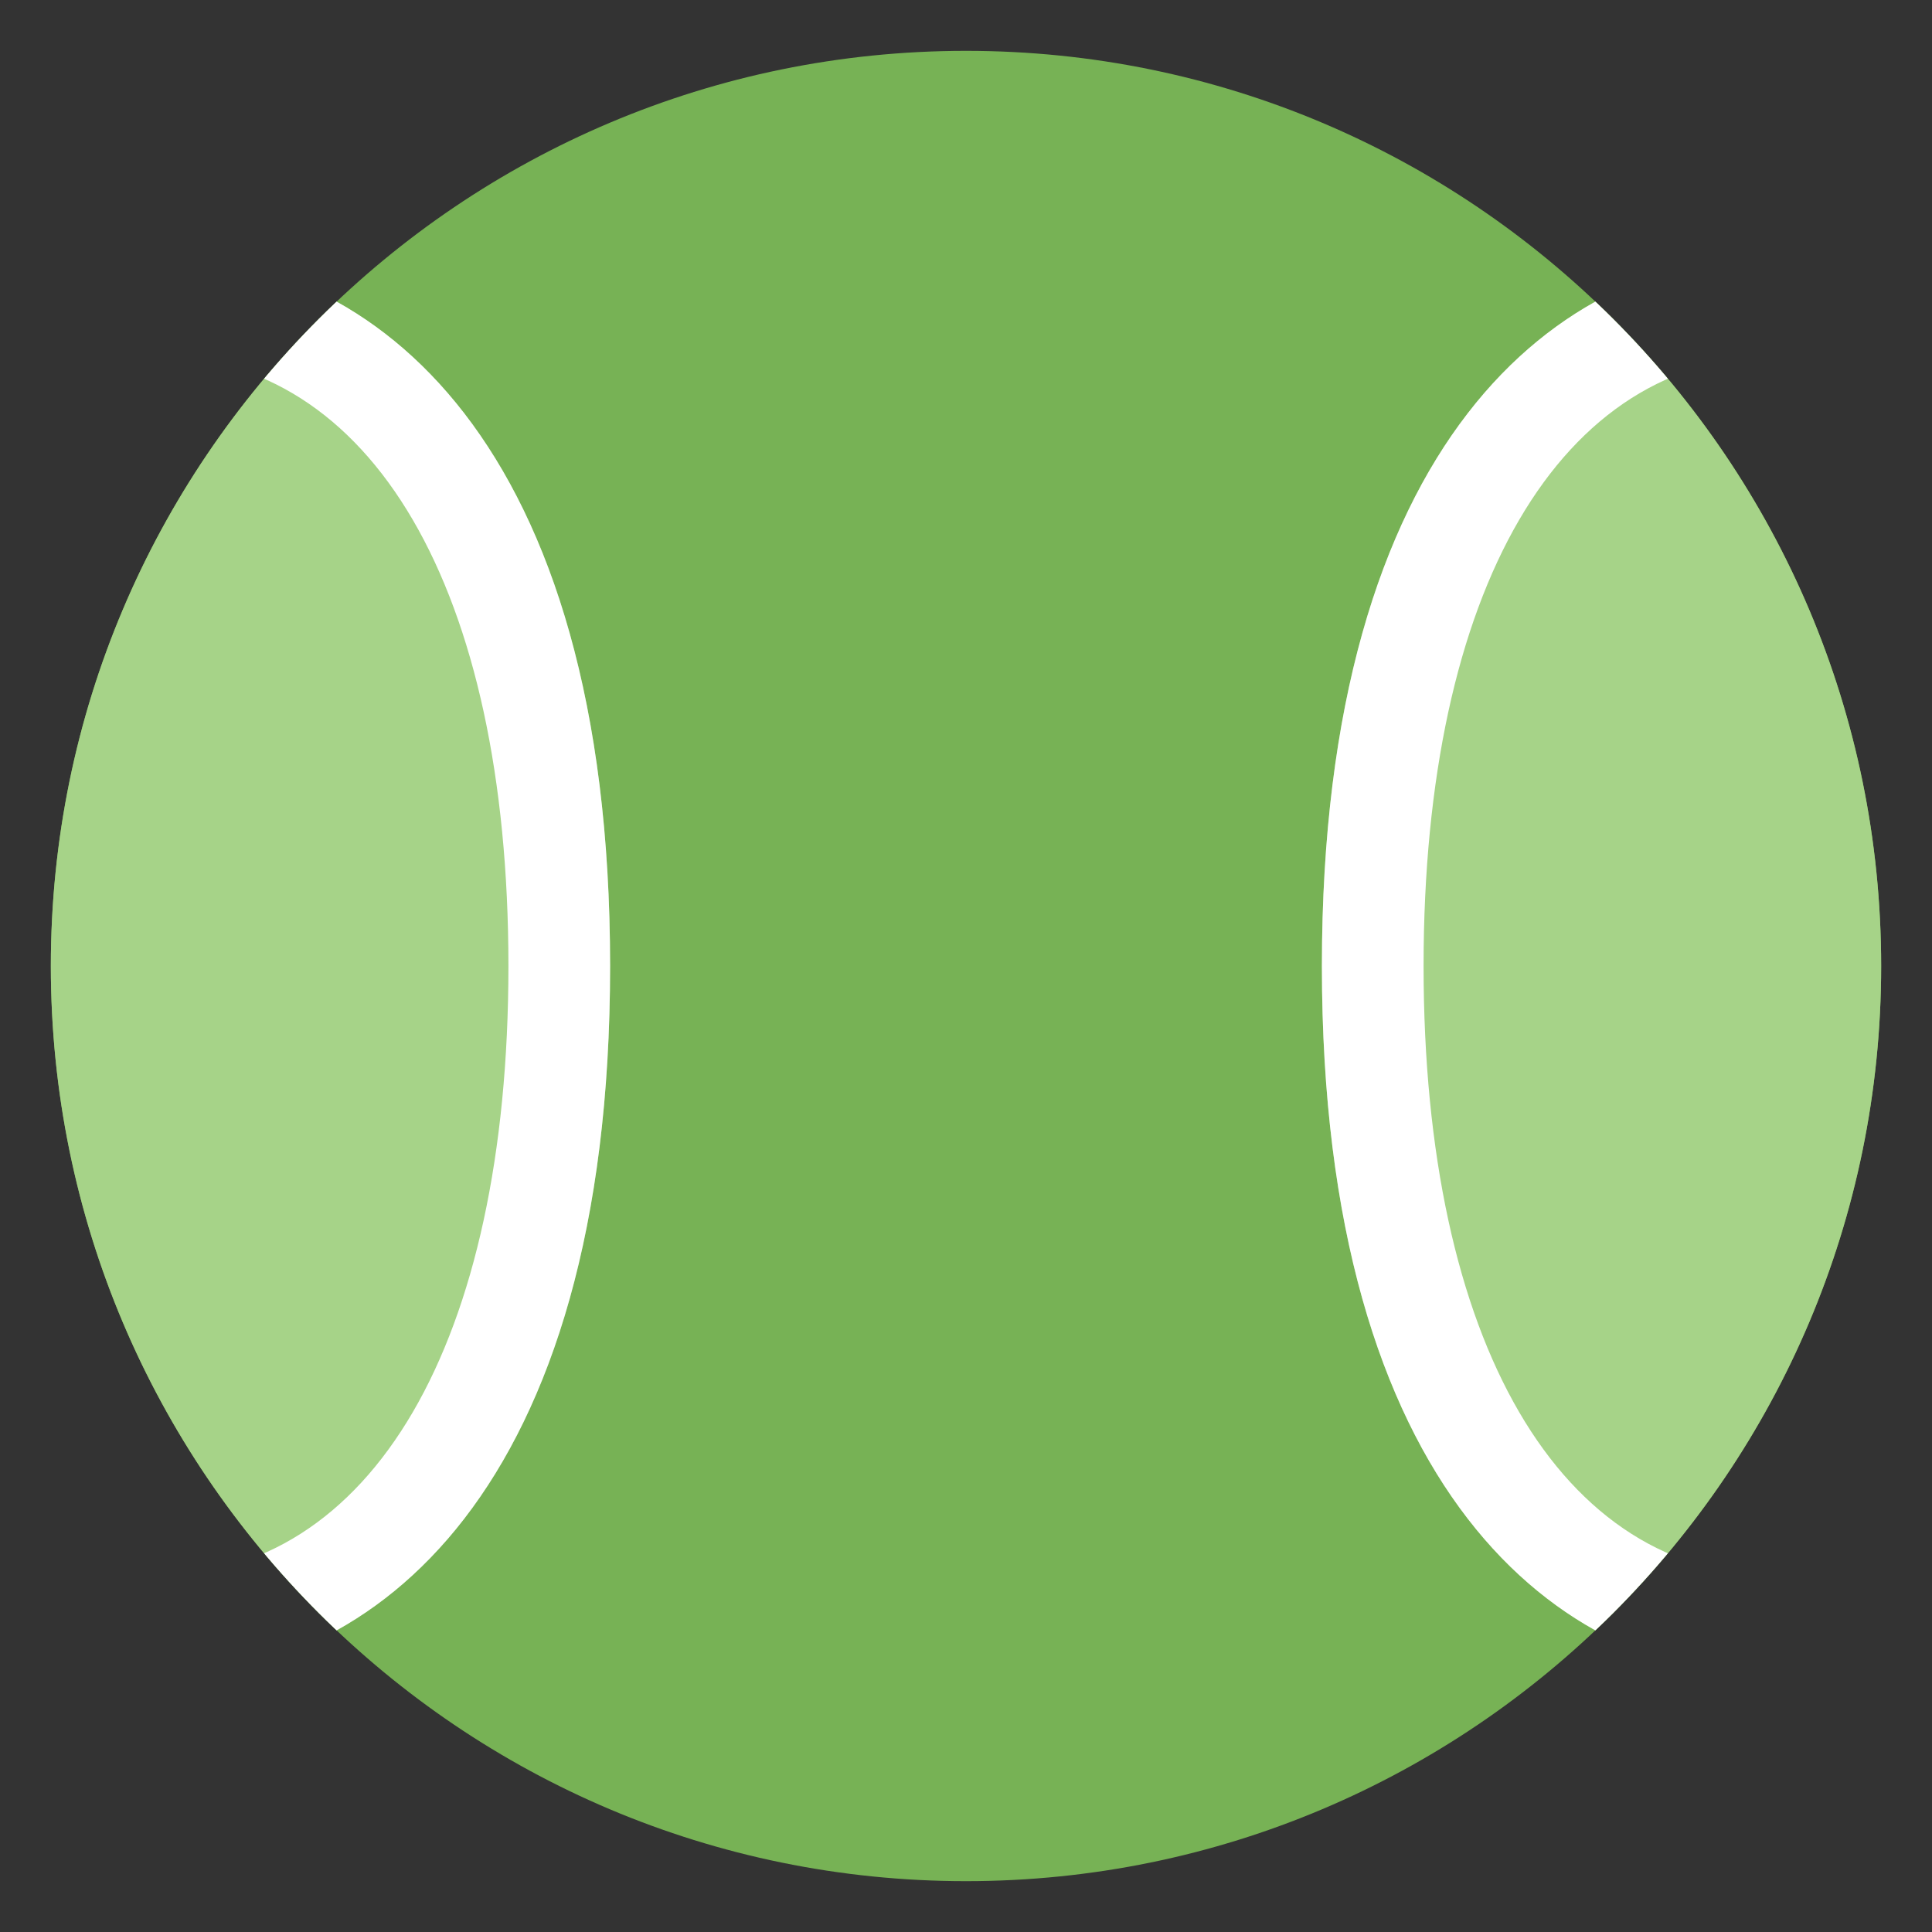 <?xml version="1.0" encoding="UTF-8"?>
<svg data-bbox="-7.5 1.25 62.5 45" viewBox="0 0 47.5 47.5" xmlns="http://www.w3.org/2000/svg" data-type="color">
    <rect x="0" y="0" width="47.5" height="47.5" fill="#333333" stroke="none"/>
    <g>
        <defs>
            <clipPath id="4546fc1b-bc34-4aa1-8685-0efa44b8f276">
                <path d="M0 38h38V0H0v38Z"/>
            </clipPath>
            <clipPath id="36f42c35-ece3-4183-9c55-c402f1bca67a">
                <path d="M1 19C1 9.059 9.059 1 19 1c9.94 0 18 8.059 18 18s-8.059 18-18 18S1 28.941 1 19"/>
            </clipPath>
        </defs>
        <g transform="matrix(1.25 0 0 -1.25 0 47.5)" clip-path="url(#4546fc1b-bc34-4aa1-8685-0efa44b8f276)">
            <path d="M19 1C9.059 1 1 9.059 1 19s8.059 18 18 18 18-8.059 18-18S28.94 1 19 1" fill="#77b255" data-color="1"/>
        </g>
        <g transform="matrix(1.25 0 0 -1.25 0 47.5)" clip-path="url(#36f42c35-ece3-4183-9c55-c402f1bca67a)">
            <path d="M35 33c4.352 0 9-3.678 9-14S39.352 5 35 5s-9 3.678-9 14 4.648 14 9 14" fill="#a6d388" data-color="2"/>
            <path d="M35 7c4.318 0 7 4.598 7 12s-2.682 12-7 12-7-4.598-7-12 2.682-12 7-12m0 26c4.352 0 9-3.678 9-14S39.352 5 35 5s-9 3.678-9 14 4.648 14 9 14" fill="#ffffff" data-color="3"/>
            <path d="M3 33c4.351 0 9-3.678 9-14S7.351 5 3 5s-9 3.678-9 14 4.649 14 9 14" fill="#a6d388" data-color="2"/>
            <path d="M3 7c4.317 0 7 4.598 7 12S7.317 31 3 31s-7-4.598-7-12c0-7.401 2.683-12 7-12m0 26c4.351 0 9-3.678 9-14S7.351 5 3 5s-9 3.678-9 14 4.649 14 9 14" fill="#ffffff" data-color="3"/>
        </g>
    </g>
</svg>

